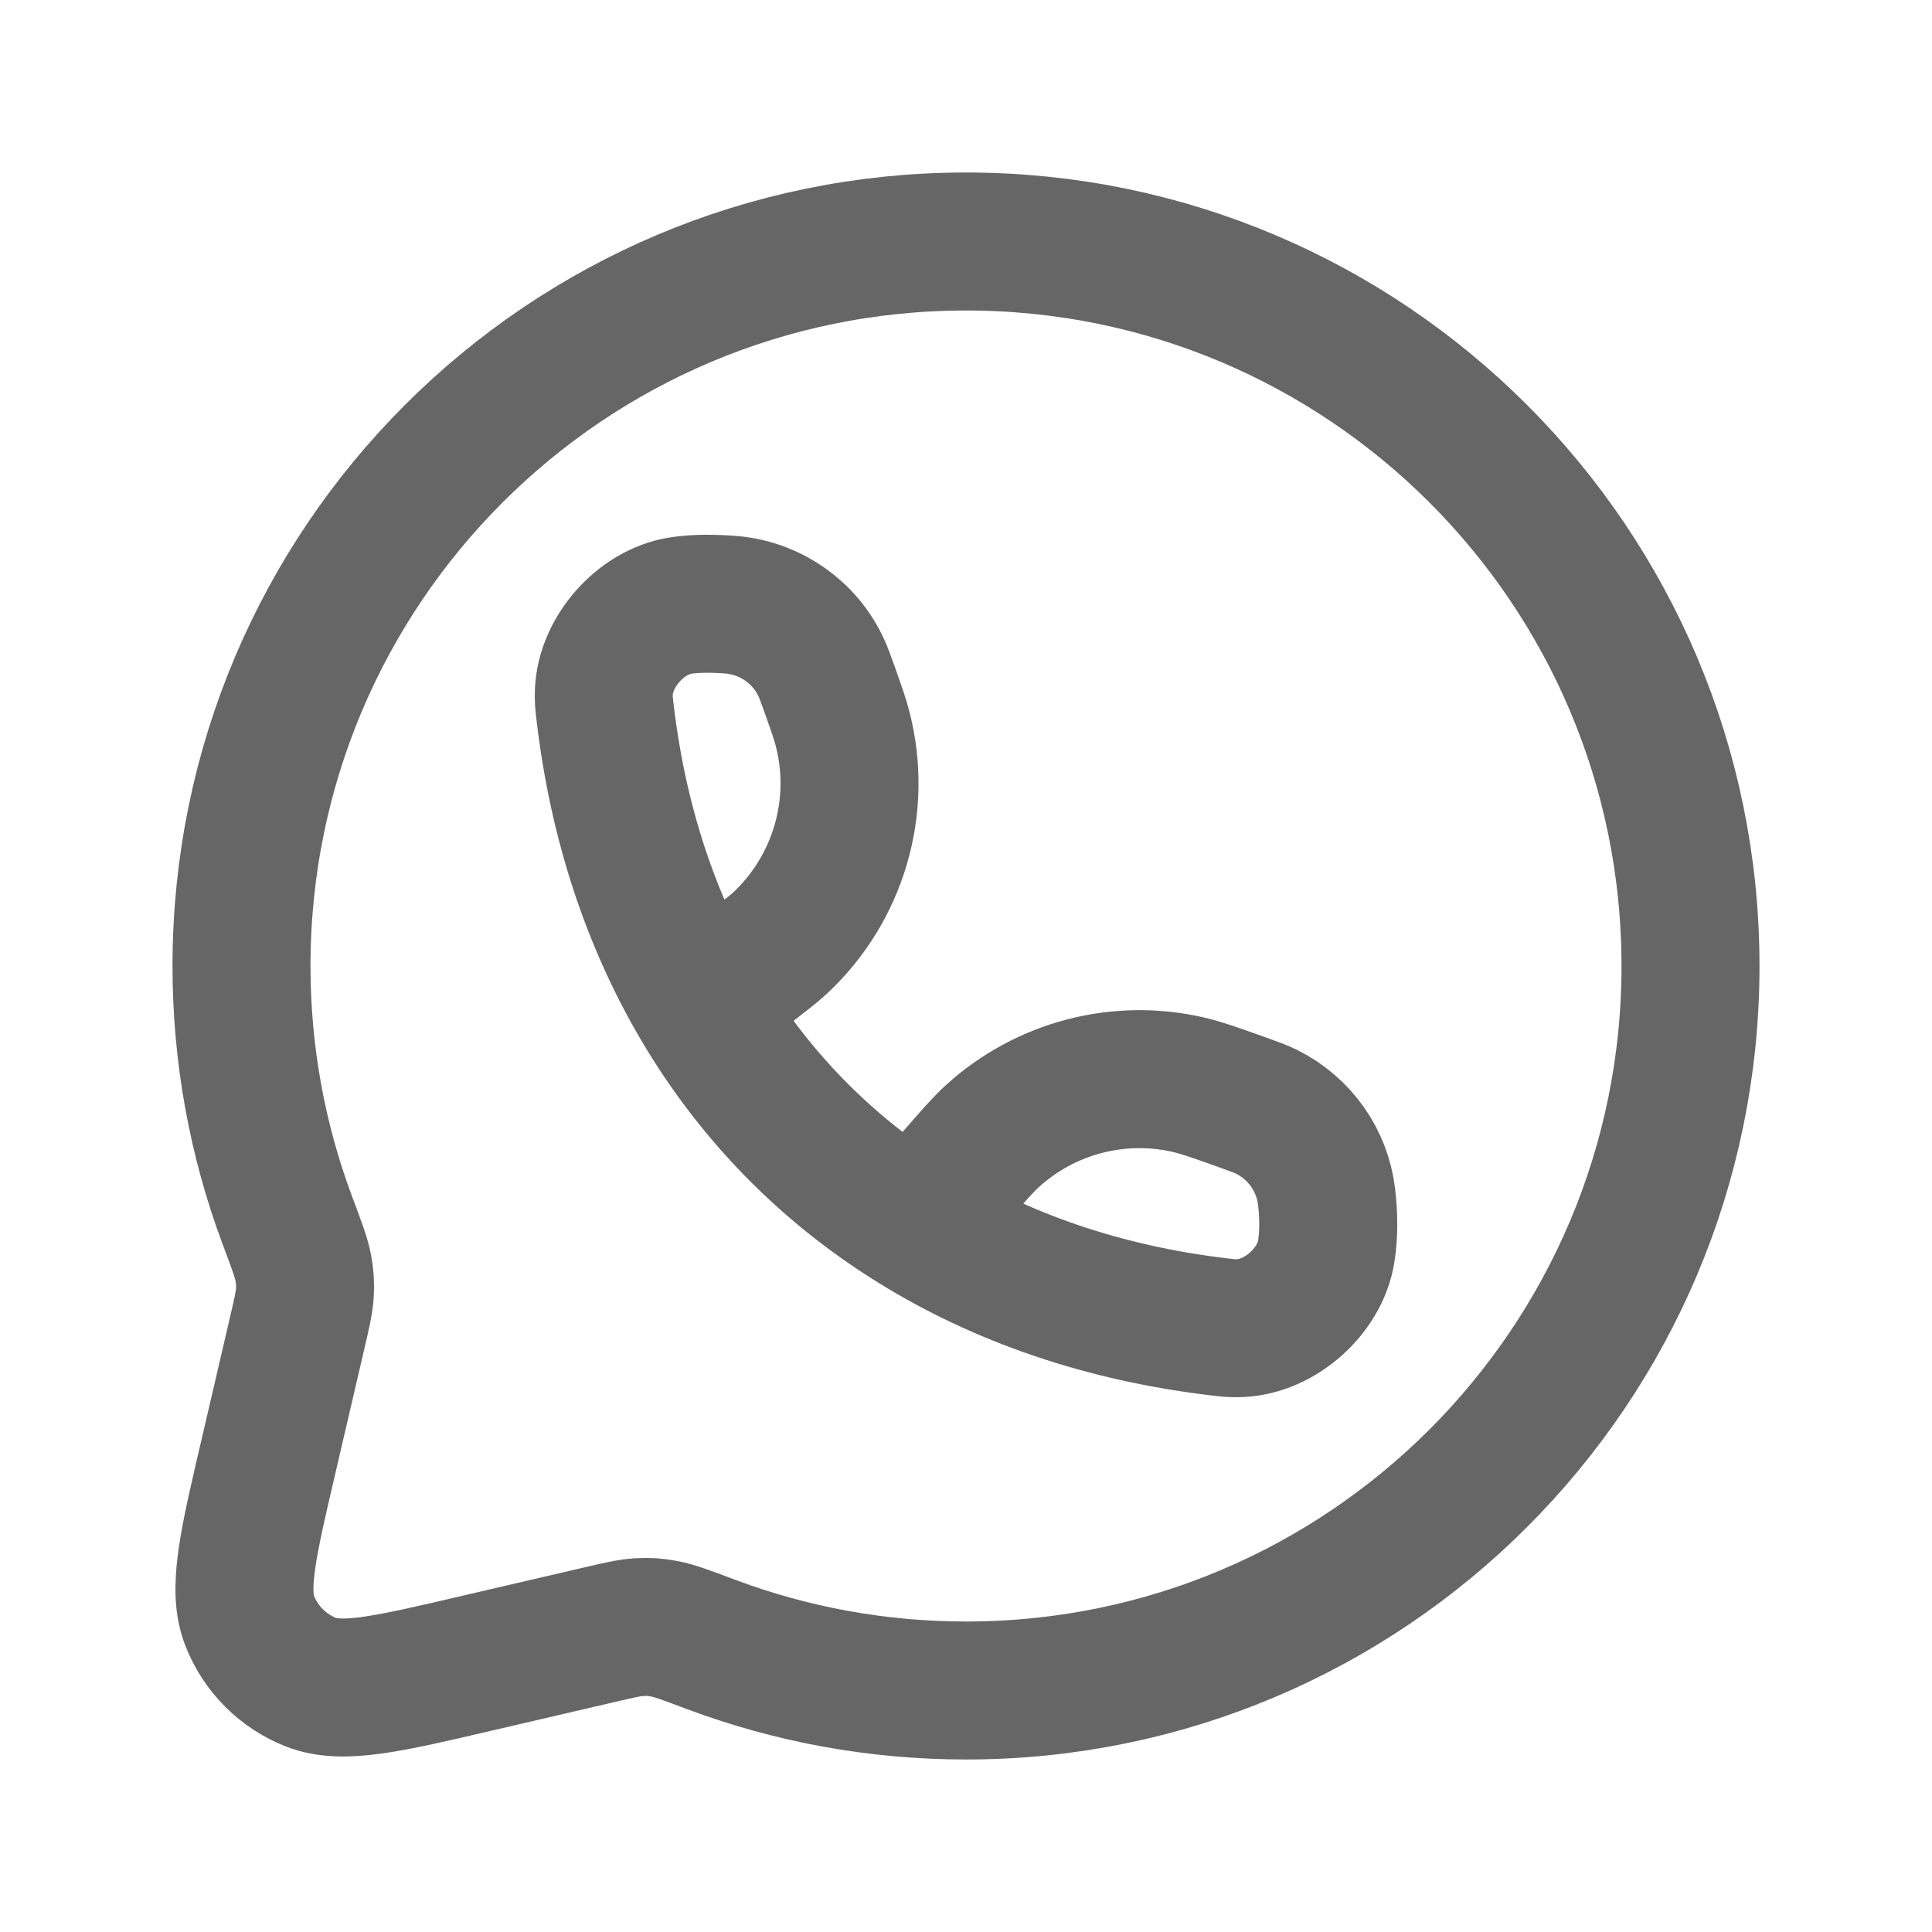 <svg width="14" height="14" viewBox="0 0 14 14" fill="none" xmlns="http://www.w3.org/2000/svg">
<path d="M5.077 7.284C4.716 6.672 4.479 5.96 4.385 5.165C4.377 5.098 4.373 5.064 4.376 5.011C4.389 4.722 4.643 4.435 4.928 4.389C5.044 4.37 5.187 4.373 5.305 4.383C5.587 4.409 5.834 4.583 5.952 4.84C5.967 4.872 5.98 4.909 6.007 4.983C6.061 5.135 6.088 5.211 6.106 5.282C6.251 5.845 6.075 6.442 5.649 6.837C5.595 6.886 5.531 6.935 5.403 7.034L5.077 7.284ZM5.077 7.284C5.461 7.935 5.985 8.471 6.625 8.868M6.625 8.868C7.256 9.26 8 9.516 8.834 9.615C8.901 9.623 8.935 9.627 8.988 9.624C9.277 9.611 9.563 9.357 9.61 9.071C9.631 8.945 9.628 8.8 9.613 8.673C9.582 8.408 9.418 8.176 9.179 8.057C9.137 8.036 9.089 8.019 8.992 7.984C8.799 7.915 8.702 7.881 8.611 7.86C8.106 7.744 7.576 7.883 7.192 8.232C7.123 8.295 7.056 8.372 6.922 8.526L6.625 8.868ZM7 12.25C9.899 12.25 12.25 9.899 12.25 7C12.25 4.101 9.899 1.75 7 1.75C4.101 1.75 1.75 4.101 1.75 7C1.75 7.646 1.867 8.265 2.08 8.837C2.15 9.023 2.185 9.117 2.197 9.185C2.21 9.254 2.213 9.299 2.209 9.369C2.205 9.438 2.187 9.516 2.151 9.67L1.949 10.538C1.796 11.192 1.719 11.519 1.811 11.749C1.891 11.95 2.05 12.109 2.251 12.189C2.481 12.28 2.808 12.204 3.462 12.051L4.33 11.849C4.484 11.813 4.562 11.795 4.631 11.791C4.701 11.787 4.746 11.79 4.815 11.803C4.883 11.815 4.977 11.85 5.163 11.92C5.735 12.133 6.354 12.25 7 12.25Z" stroke="#666666" stroke-linecap="round" stroke-linejoin="round"/>
</svg>
